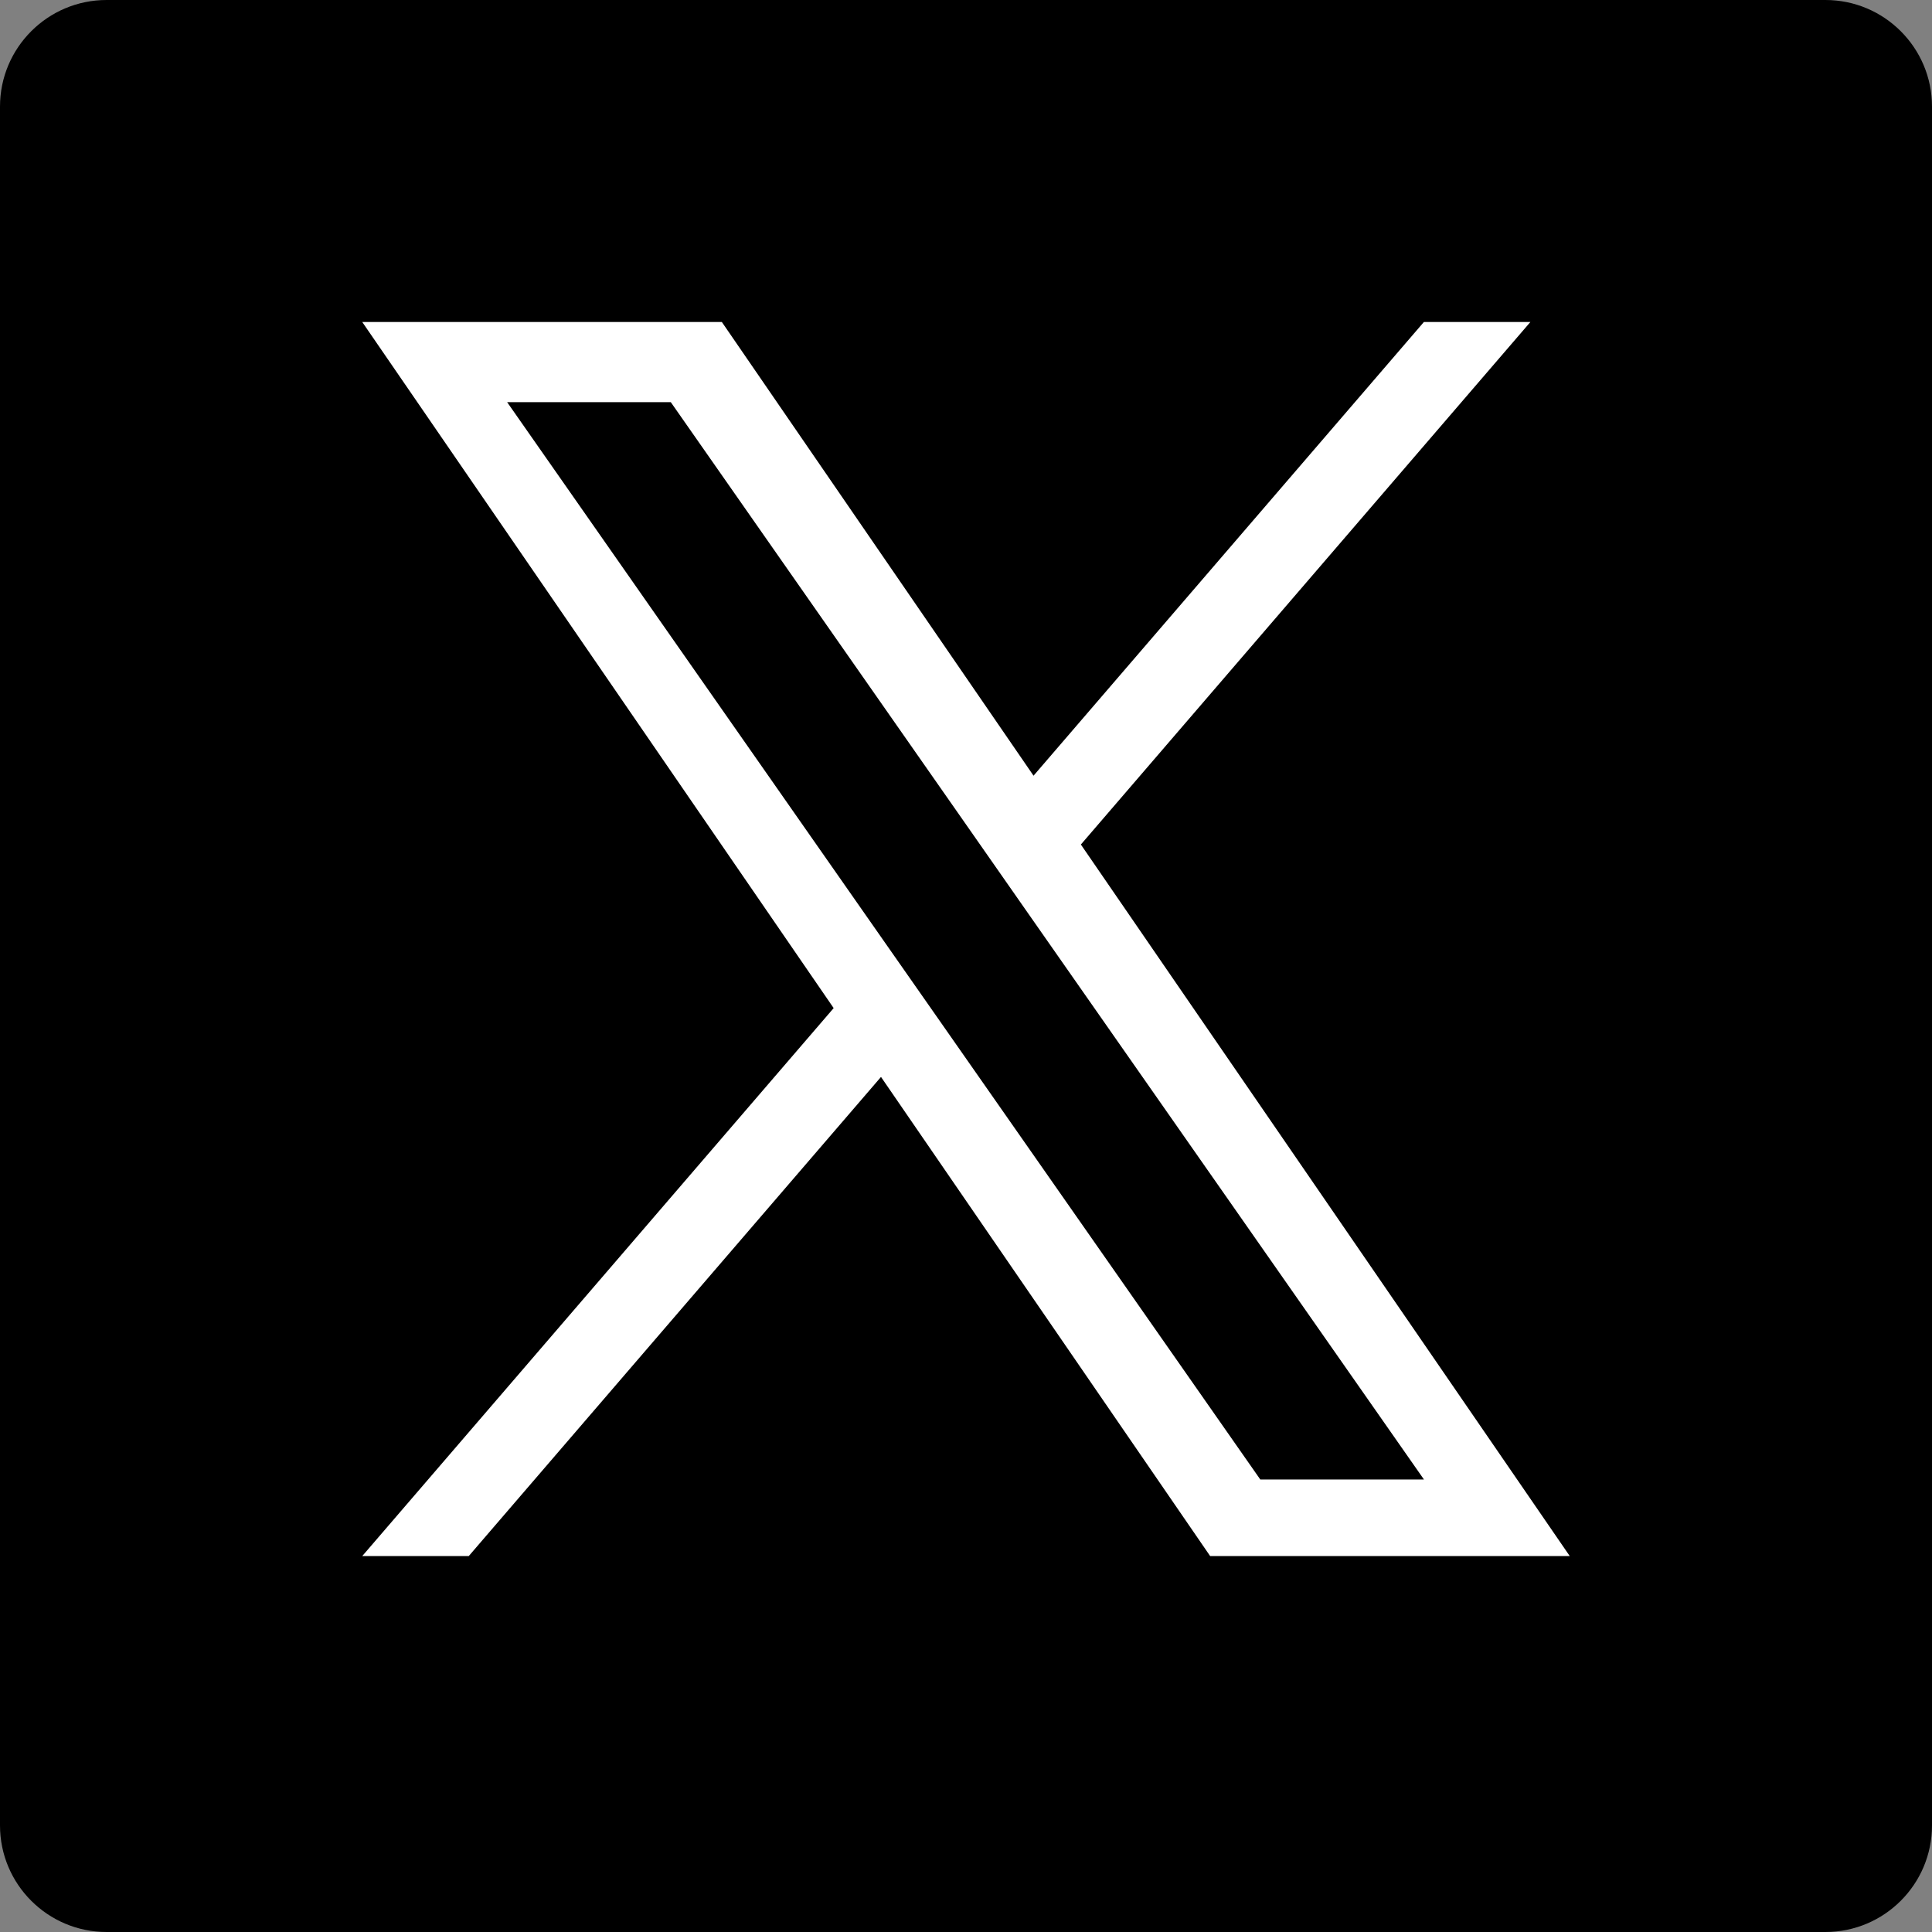 <svg width="24" height="24" viewBox="0 0 24 24" fill="none" xmlns="http://www.w3.org/2000/svg">
<rect x="0" y="0" width="24" height="24" fill="#808080" stroke="none"/>
<g clip-path="url(#clip0_1_157)">
<path fill-rule="evenodd" clip-rule="evenodd" d="M1.324 0H22.676C23.407 0 24 0.593 24 1.324V22.676C24 23.407 23.407 24 22.676 24H1.324C0.593 24 0 23.407 0 22.676V1.324C0 0.593 0.593 0 1.324 0Z" fill="black"/>
<g clip-path="url(#clip1_1_157)">
<path d="M13.427 10.491L19.011 4H17.688L12.839 9.636L8.967 4H4.5L10.356 12.523L4.5 19.33H5.823L10.944 13.378L15.033 19.33H19.5L13.427 10.491H13.427ZM11.615 12.598L11.021 11.749L6.3 4.996H8.333L12.143 10.446L12.736 11.295L17.689 18.379H15.656L11.615 12.598V12.598Z" fill="white"/>
</g>
</g>
<defs>
<clipPath id="clip0_1_157">
<rect width="24" height="24" fill="white"/>
</clipPath>
<clipPath id="clip1_1_157">
<rect width="15" height="15.338" fill="white" transform="translate(4.5 4)"/>
</clipPath>
</defs>
</svg>

